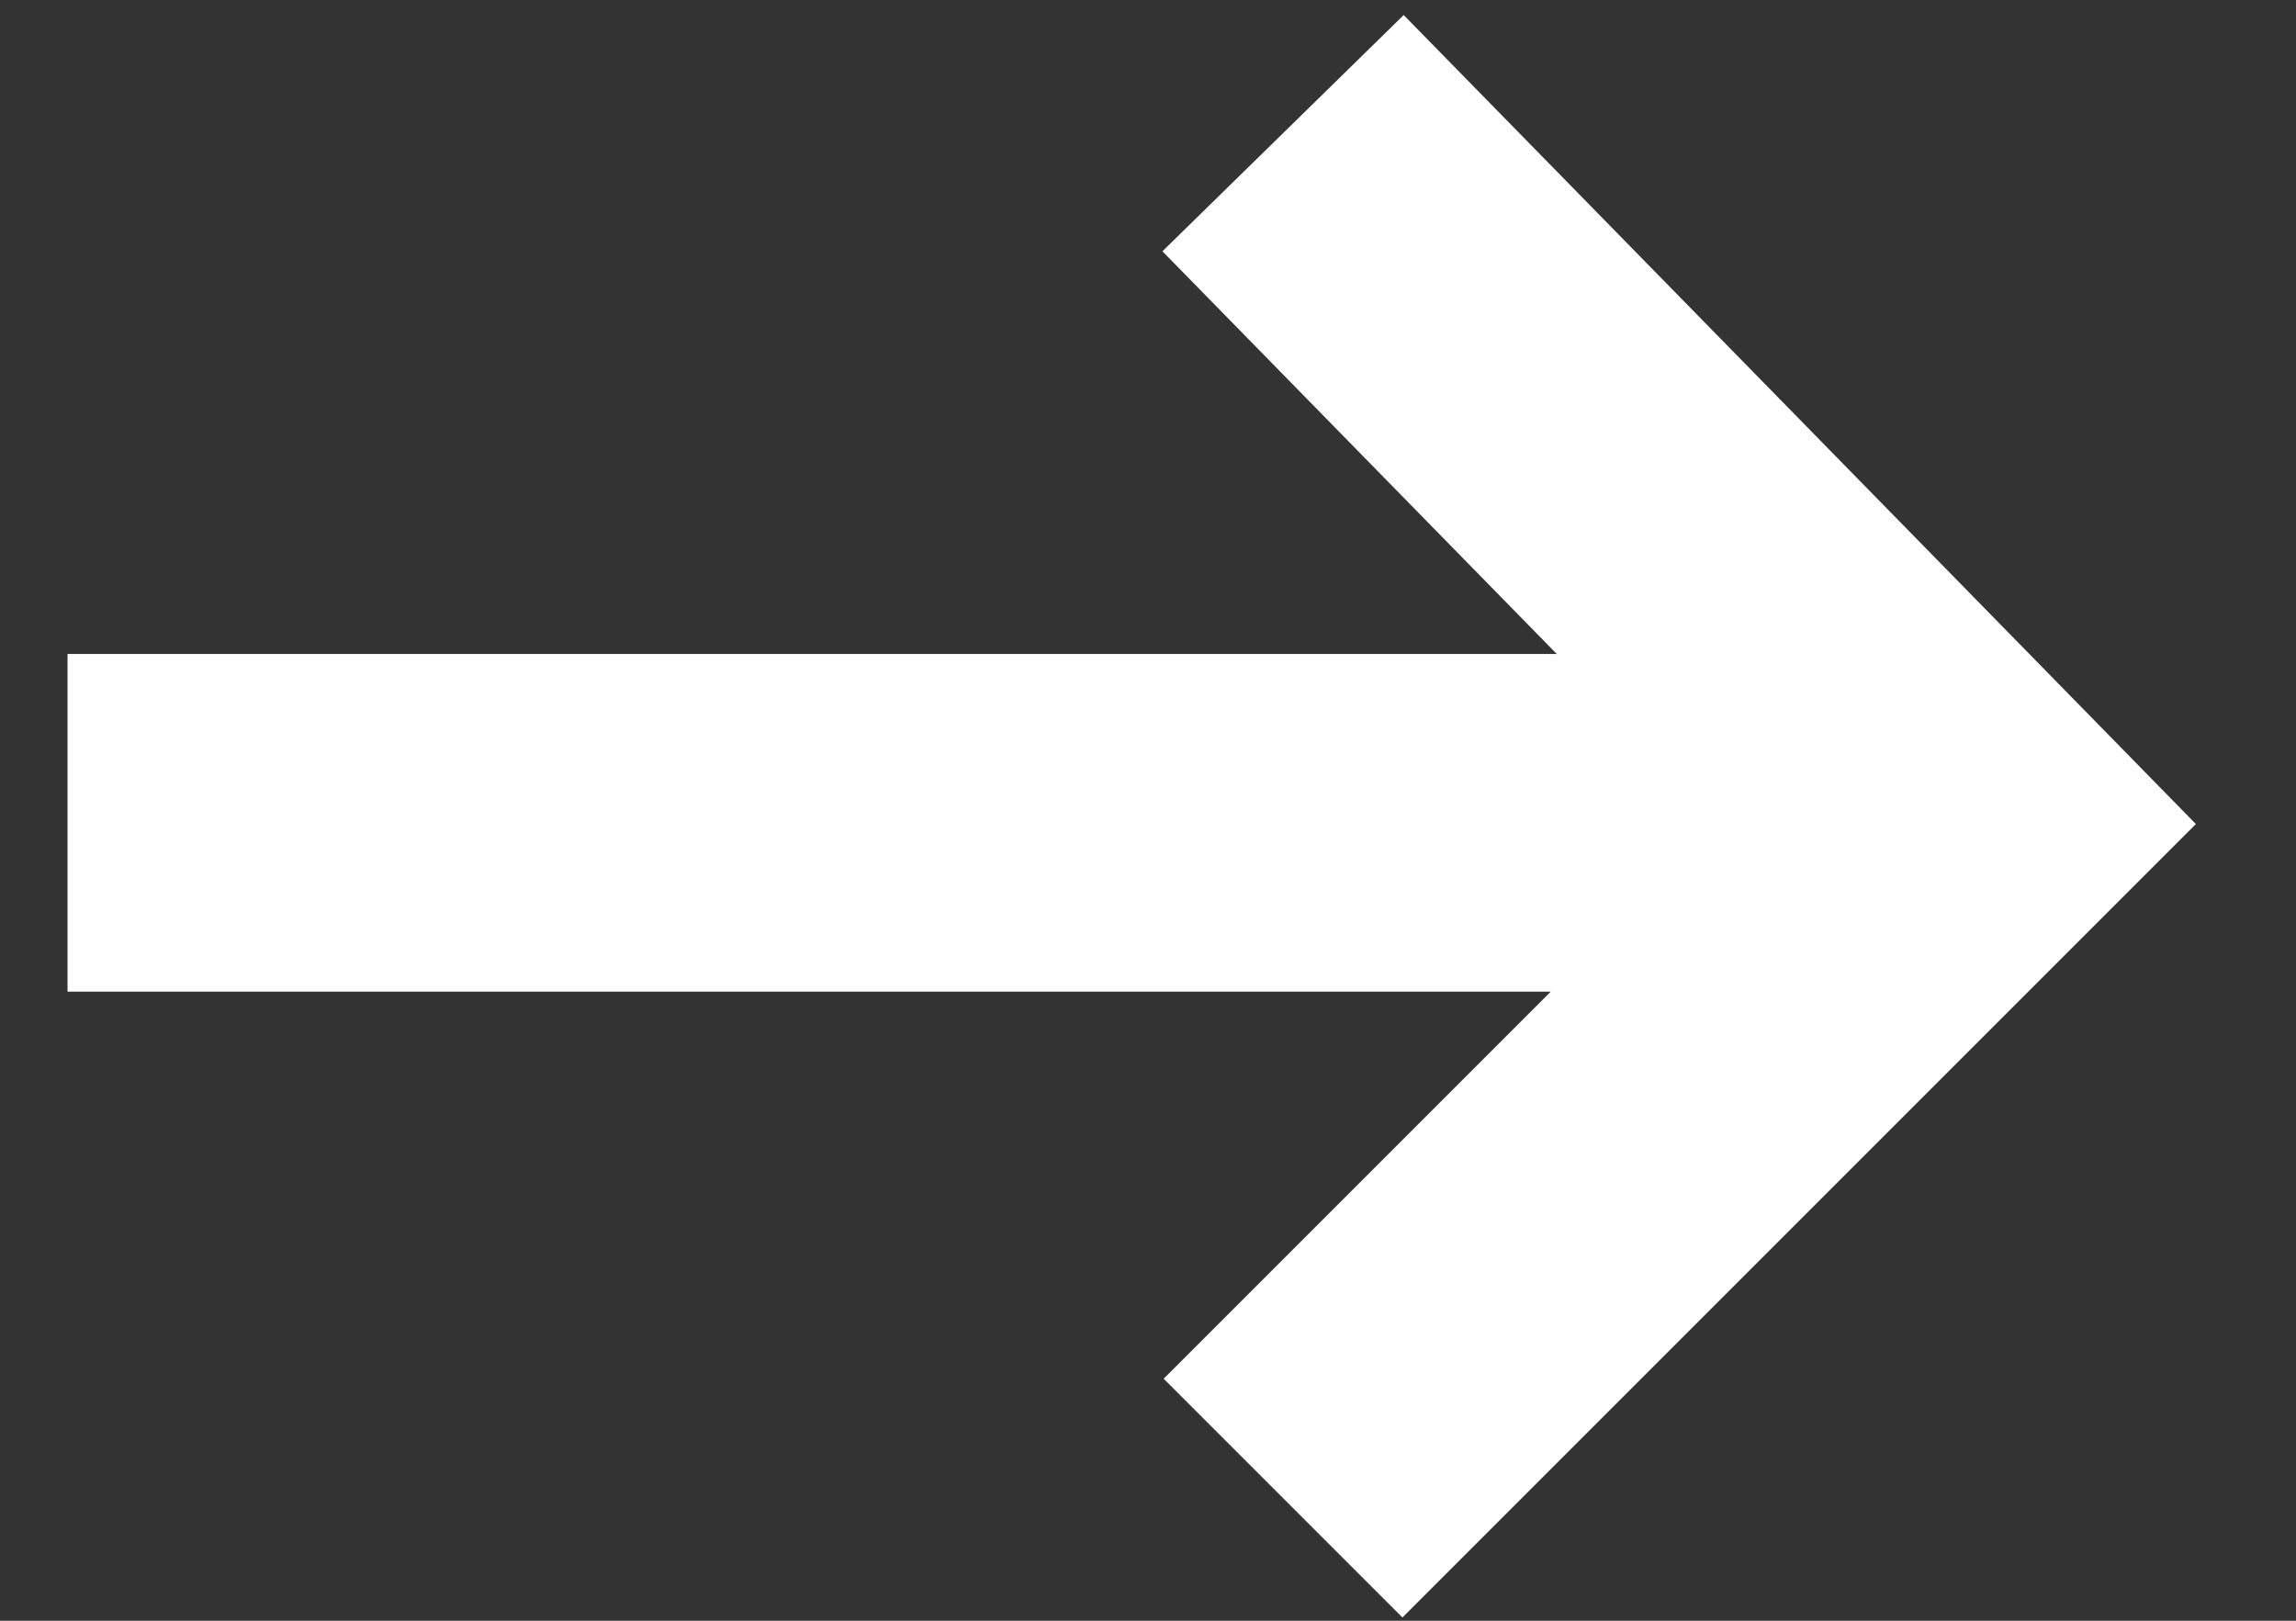 <svg width="17" height="12" viewBox="0 0 17 12" fill="none" xmlns="http://www.w3.org/2000/svg"><rect x="0" y="0" width="17" height="12" fill="#333333" stroke="none"/><path d="M.5 6.092h13.548M9.5.986l5 5.106-5 5" stroke="#fff" stroke-width="2.5"/></svg>